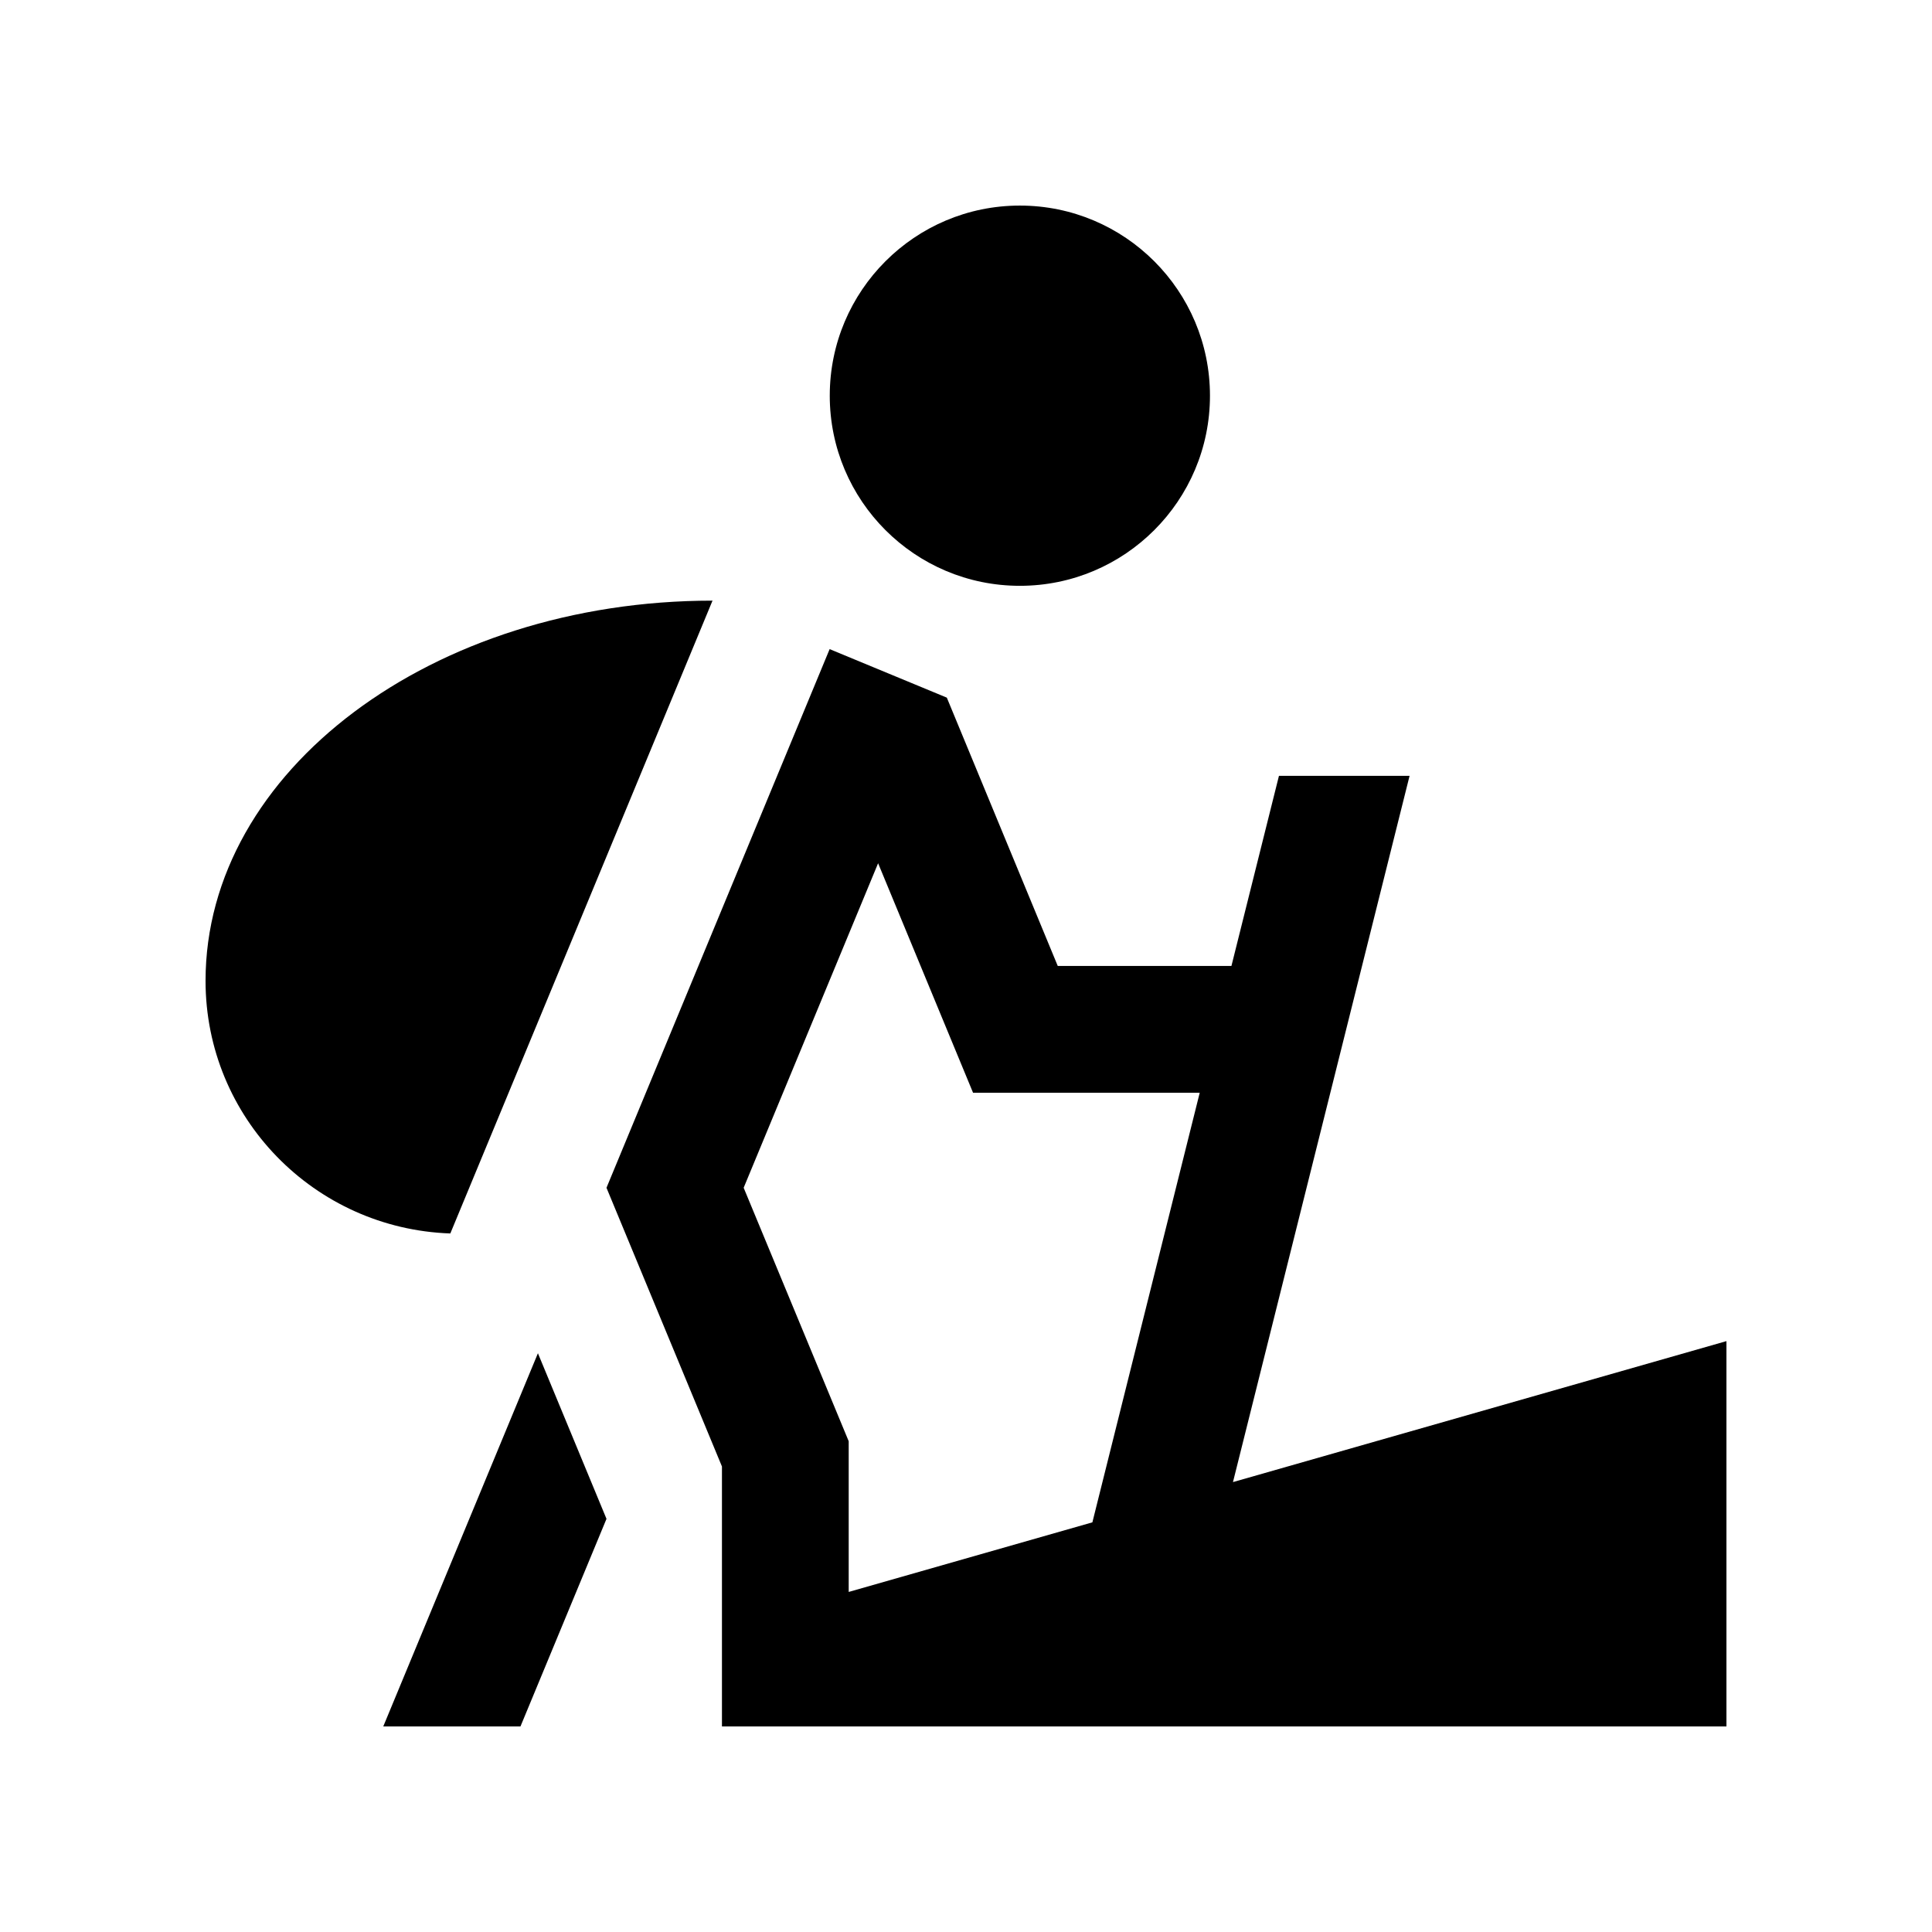 <?xml version="1.0" encoding="UTF-8"?>
<!-- Uploaded to: SVG Repo, www.svgrepo.com, Generator: SVG Repo Mixer Tools -->
<svg fill="#000000" width="800px" height="800px" version="1.1" viewBox="144 144 512 512" xmlns="http://www.w3.org/2000/svg">
 <g>
  <path d="m414.27 198.48c-27.816 0-50.375 22.566-50.375 50.383s22.562 50.383 50.375 50.383c27.816 0 50.383-22.566 50.383-50.383 0-27.82-22.566-50.383-50.383-50.383z"/>
  <path d="m281.93 601.52 22.797-55.008-18.172-43.887-40.984 98.895z"/>
  <path d="m263.34 470.88c-36.004-1.25-64.867-30.652-64.867-66.945 0-55.645 60.18-100.76 134.35-100.76z"/>
  <path d="m470.75 536.77 46.801-187.16h-34.617l-12.594 50.383h-46.023l-29.402-71.113-31.055-12.855-59.137 142.75 30.602 73.863v68.883h266.2v-102.11zm-94.043-164 25.16 60.816h60.074l-28.449 113.85-64.578 18.445v-39.938l-27.836-67.172z"/>
 </g>
</svg>
